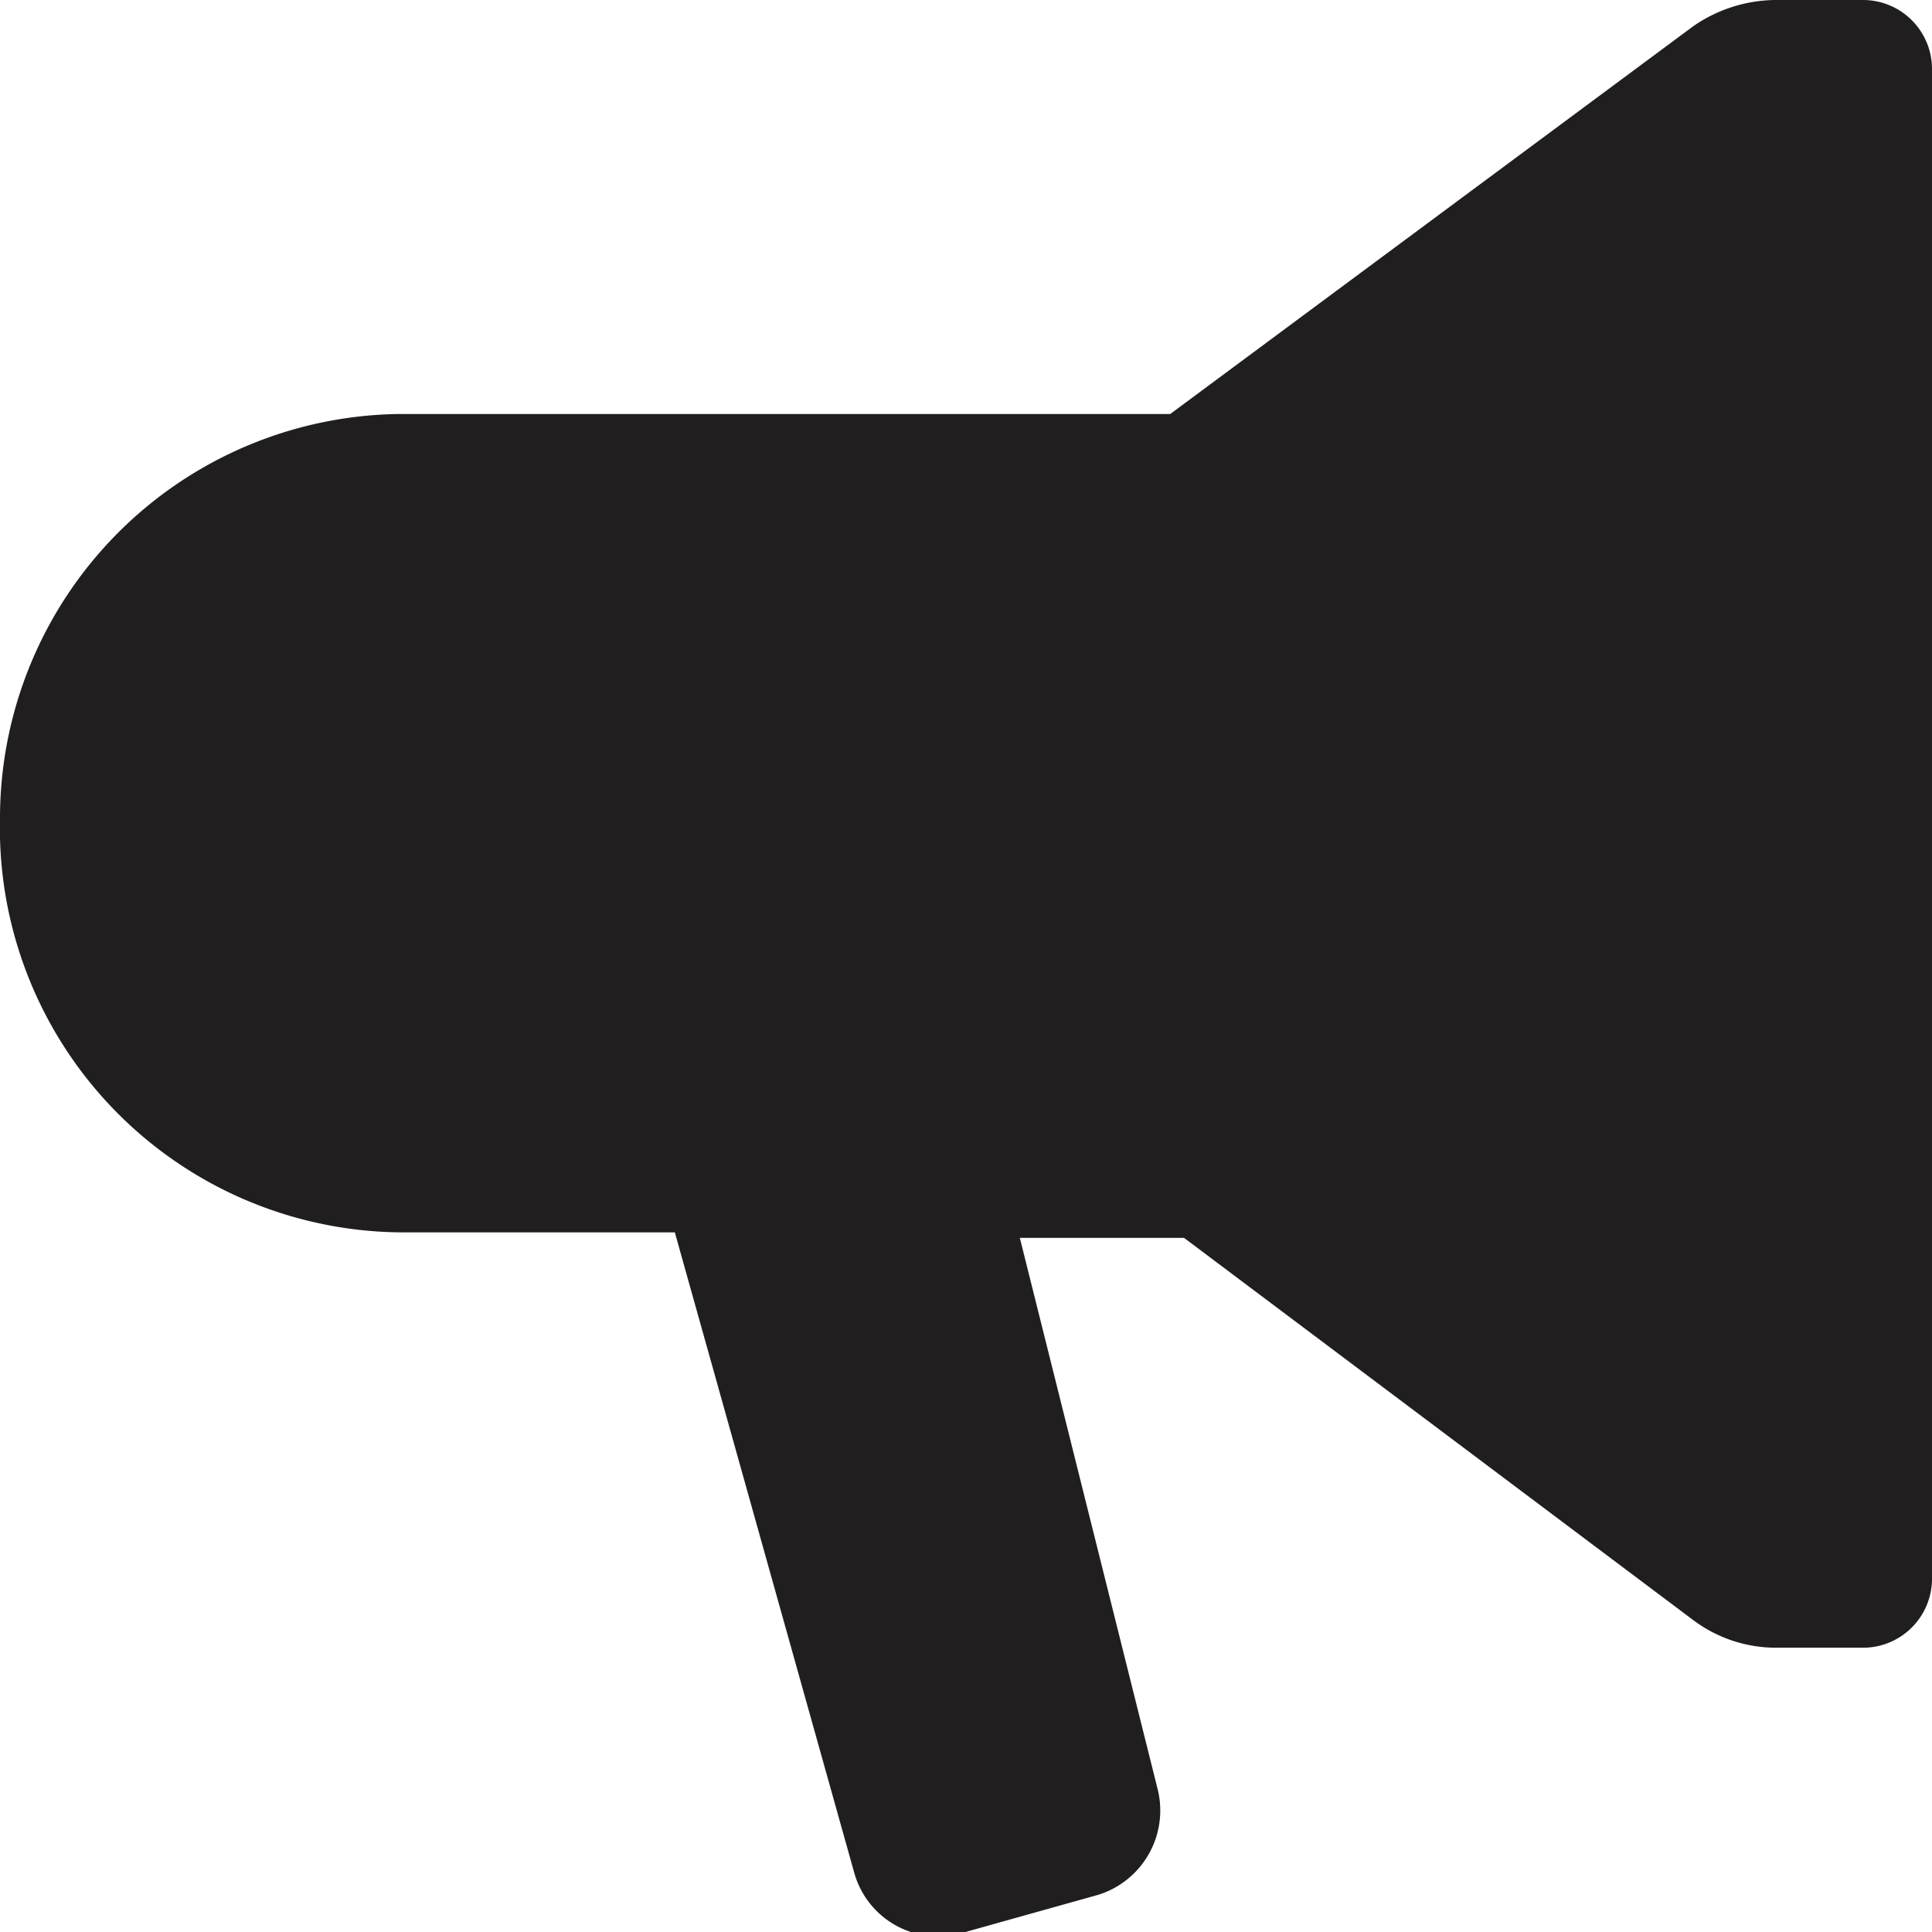 <svg id="Layer_1" data-name="Layer 1" xmlns="http://www.w3.org/2000/svg" viewBox="0 0 14 14"><defs><style>.cls-1{fill:#201e1e;}</style></defs><title>speaker</title><path id="speaker" class="cls-1" d="M8.48,3H2.89A2.93,2.93,0,0,0,0,5.93a2.93,2.93,0,0,0,2.89,3h2l1.3,4.64a.63.63,0,0,0,.77.44h0l1-.28a.64.64,0,0,0,.43-.76l-1-4H8.58l3.69,2.77a1,1,0,0,0,.6.2h.63a.5.5,0,0,0,.5-.5V.5a.5.5,0,0,0-.5-.5h-.64a1.06,1.06,0,0,0-.59.19Z"/></svg>